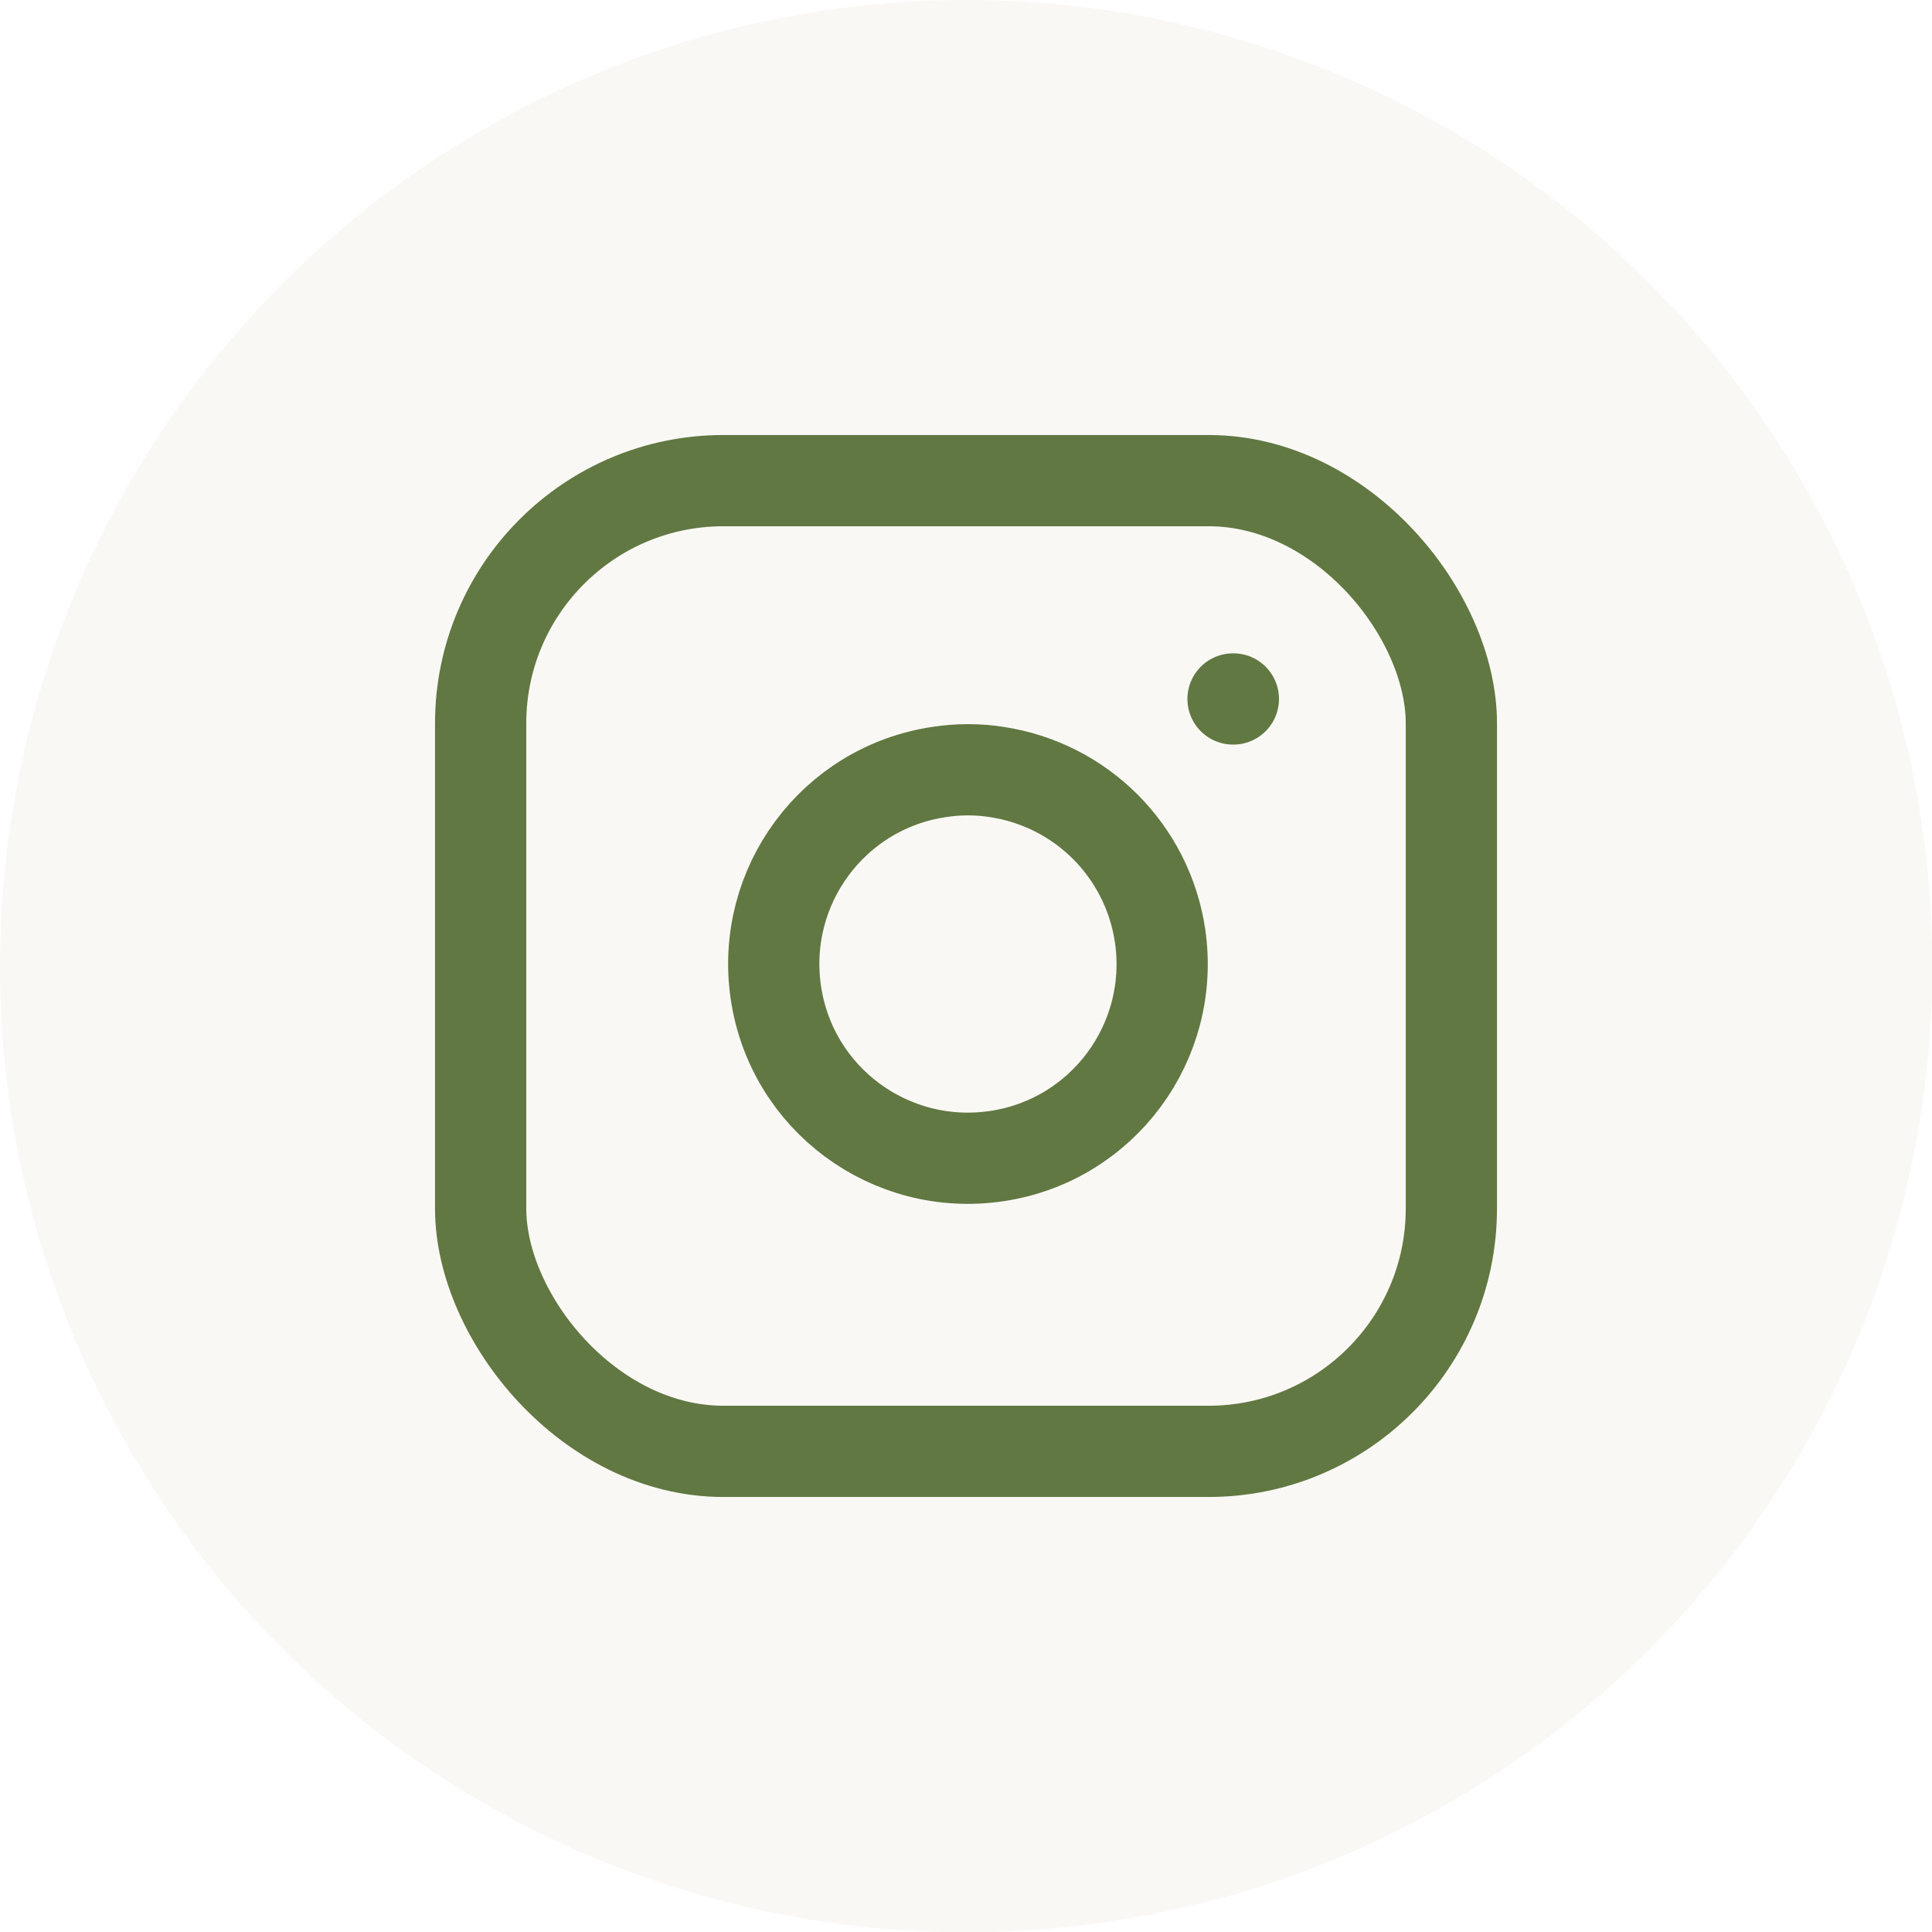 <?xml version="1.0" encoding="UTF-8"?><svg id="Layer_1" xmlns="http://www.w3.org/2000/svg" viewBox="0 0 59.29 59.29"><defs><style>.cls-1{fill:#faf8f5;}.cls-1,.cls-2{stroke-width:0px;}.cls-2{fill:#fff;}.cls-3{fill:none;stroke:#617842;stroke-linecap:round;stroke-linejoin:round;stroke-width:2.8px;}</style></defs><rect class="cls-2" x="-843.77" y="-275.59" width="1922.52" height="386.88"/><circle class="cls-1" cx="29.65" cy="29.65" r="29.65"/><rect class="cls-3" x="14.75" y="14.75" width="29.79" height="29.79" rx="7.45" ry="7.45"/><path class="cls-3" d="m35.6,28.71c.48,3.26-1.76,6.29-5.02,6.77-3.26.48-6.29-1.76-6.77-5.02-.48-3.26,1.76-6.29,5.02-6.77.58-.09,1.17-.09,1.75,0,2.6.39,4.63,2.42,5.02,5.02Z"/><line class="cls-3" x1="37.84" y1="21.45" x2="37.85" y2="21.45"/></svg>
